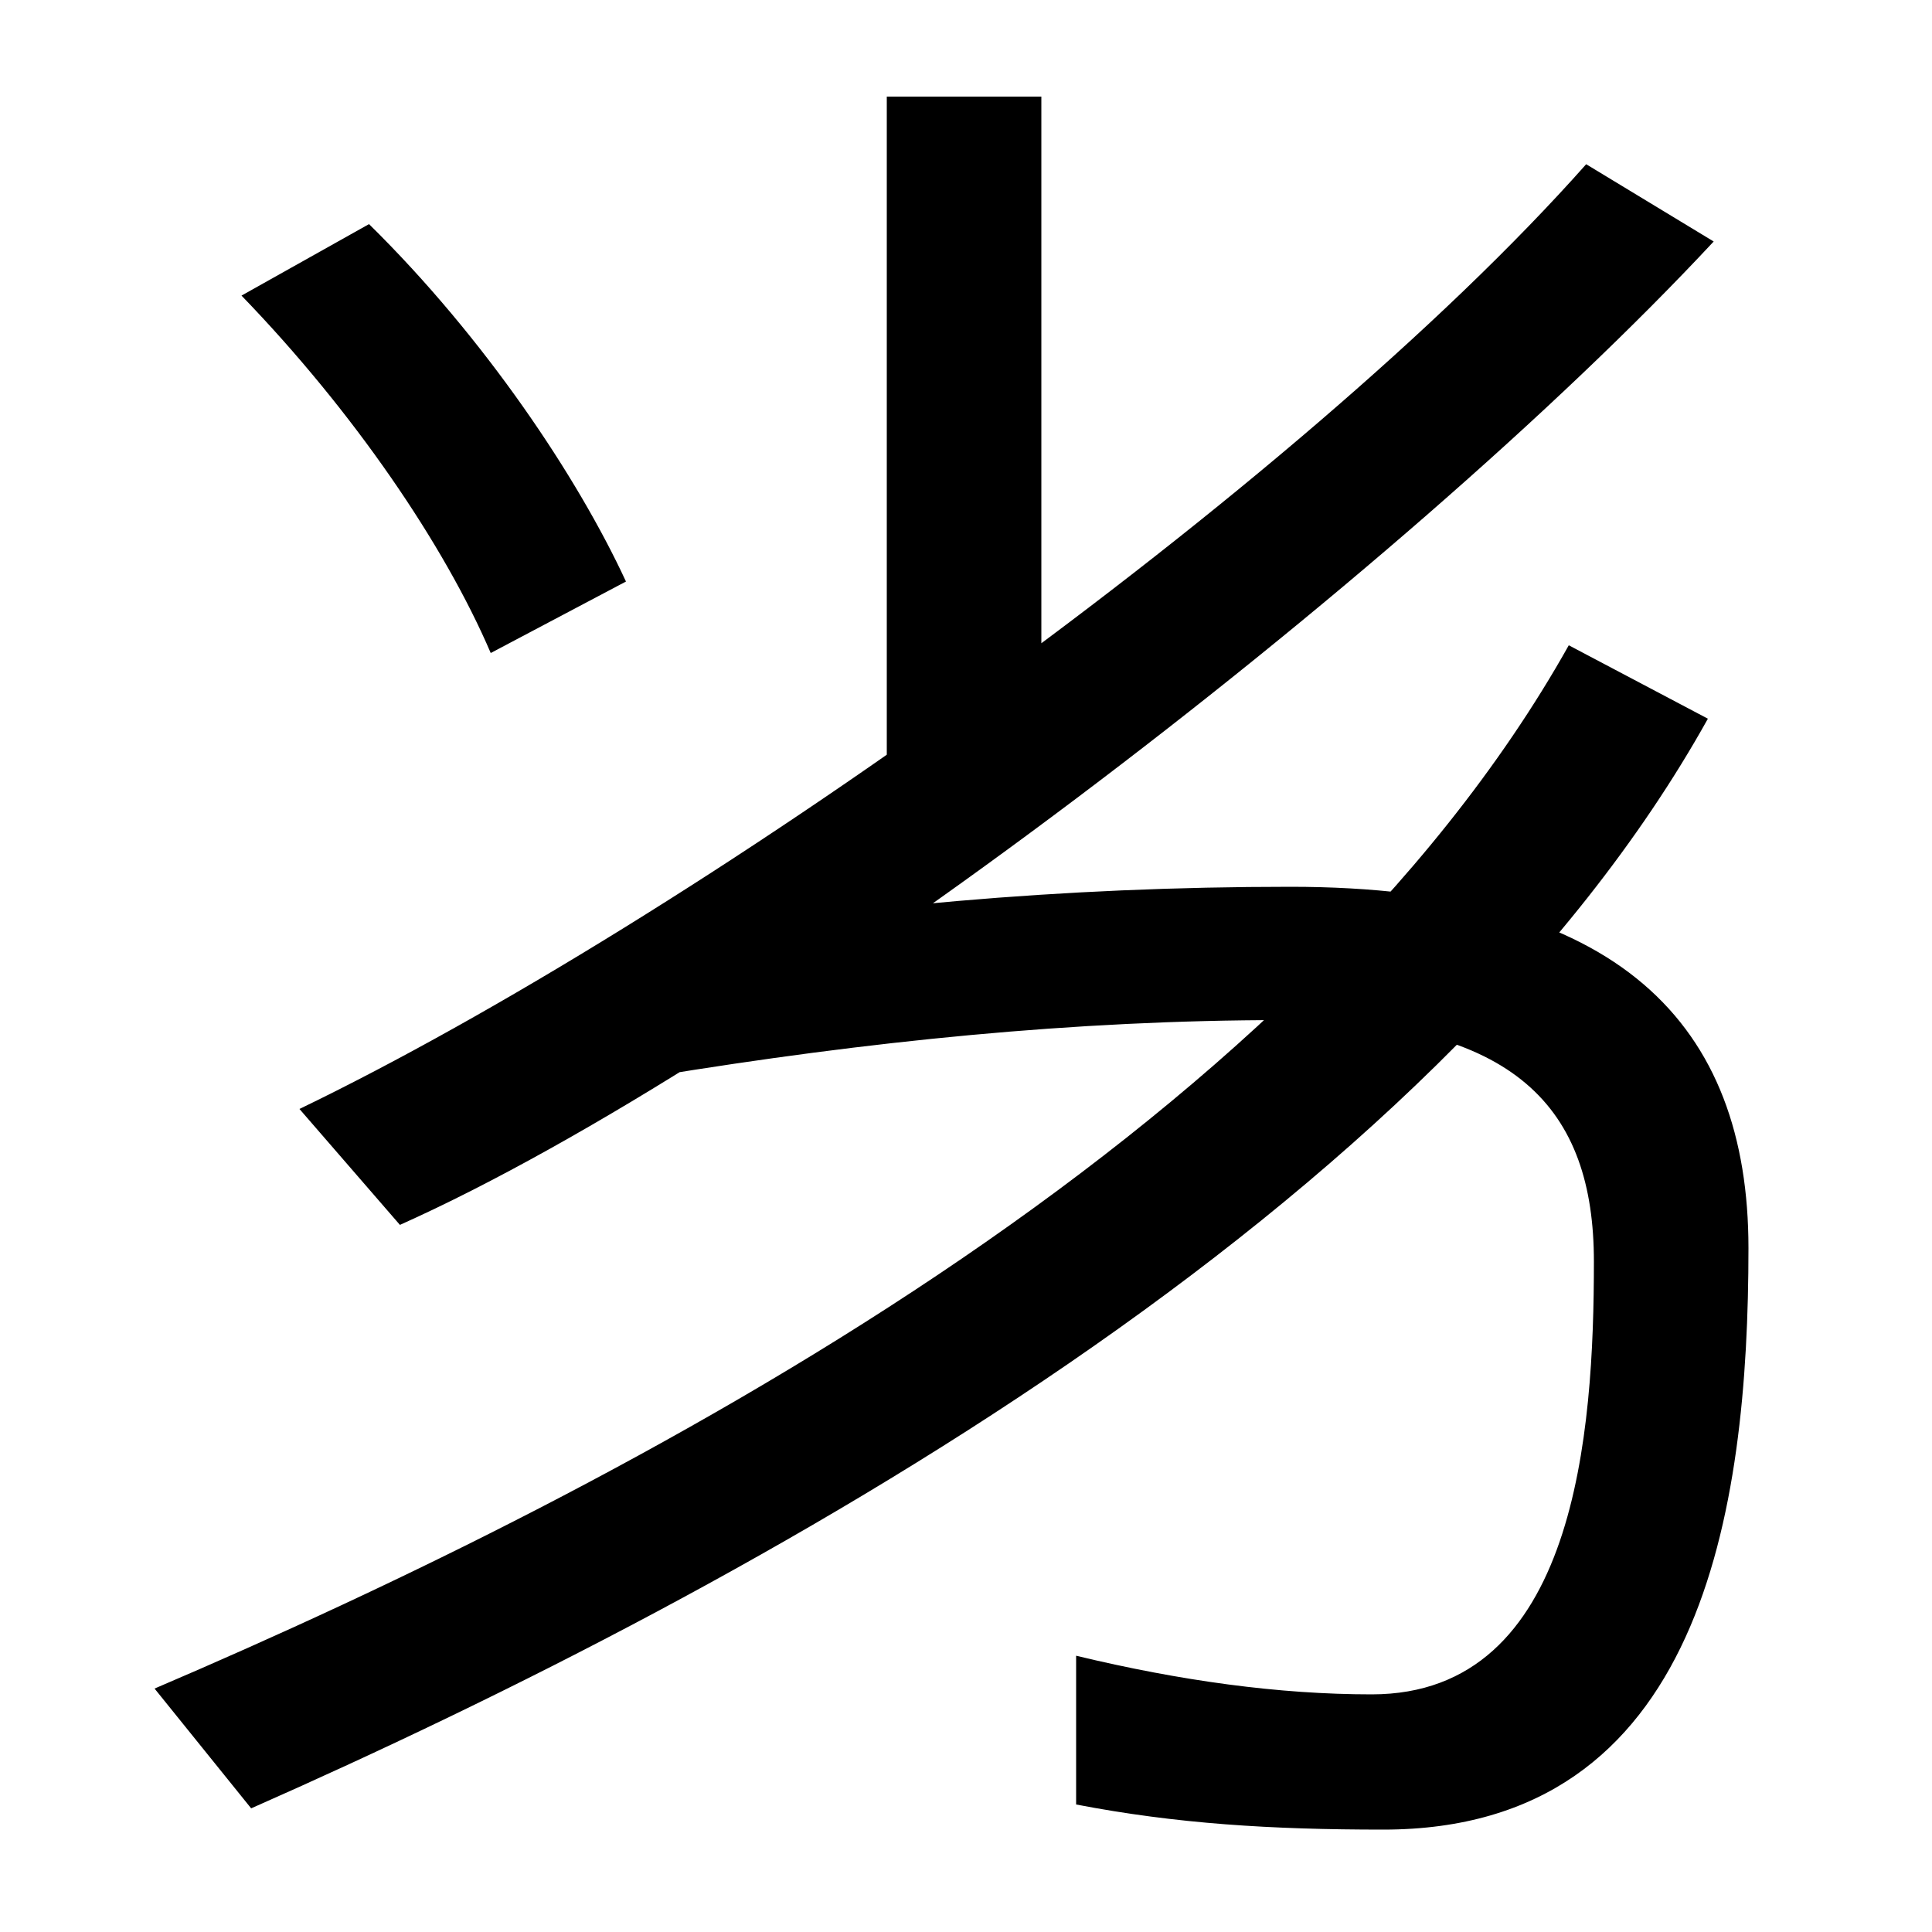 <svg xmlns="http://www.w3.org/2000/svg" width="1000" height="1000"><path d="M254 542 324 579C299 633 251 705 191 764L125 727C183 667 230 598 254 542ZM459 481H539V830H459ZM155 306 207 246C397 331 724 580 887 755L821 795C672 627 356 403 155 306ZM328 392 339 323C449 341 556 352 664 352C785 352 825 306 825 227C825 139 816 3 710 3C662 3 611 10 557 23V-54C609 -64 658 -67 716 -67C881 -67 905 98 905 234C905 349 839 421 668 421C550 421 439 411 328 392ZM80 6 130 -56C395 61 742 253 884 508L812 546C669 291 328 112 80 6Z" transform="translate(0, 880) scale(1,-1)" /></svg>